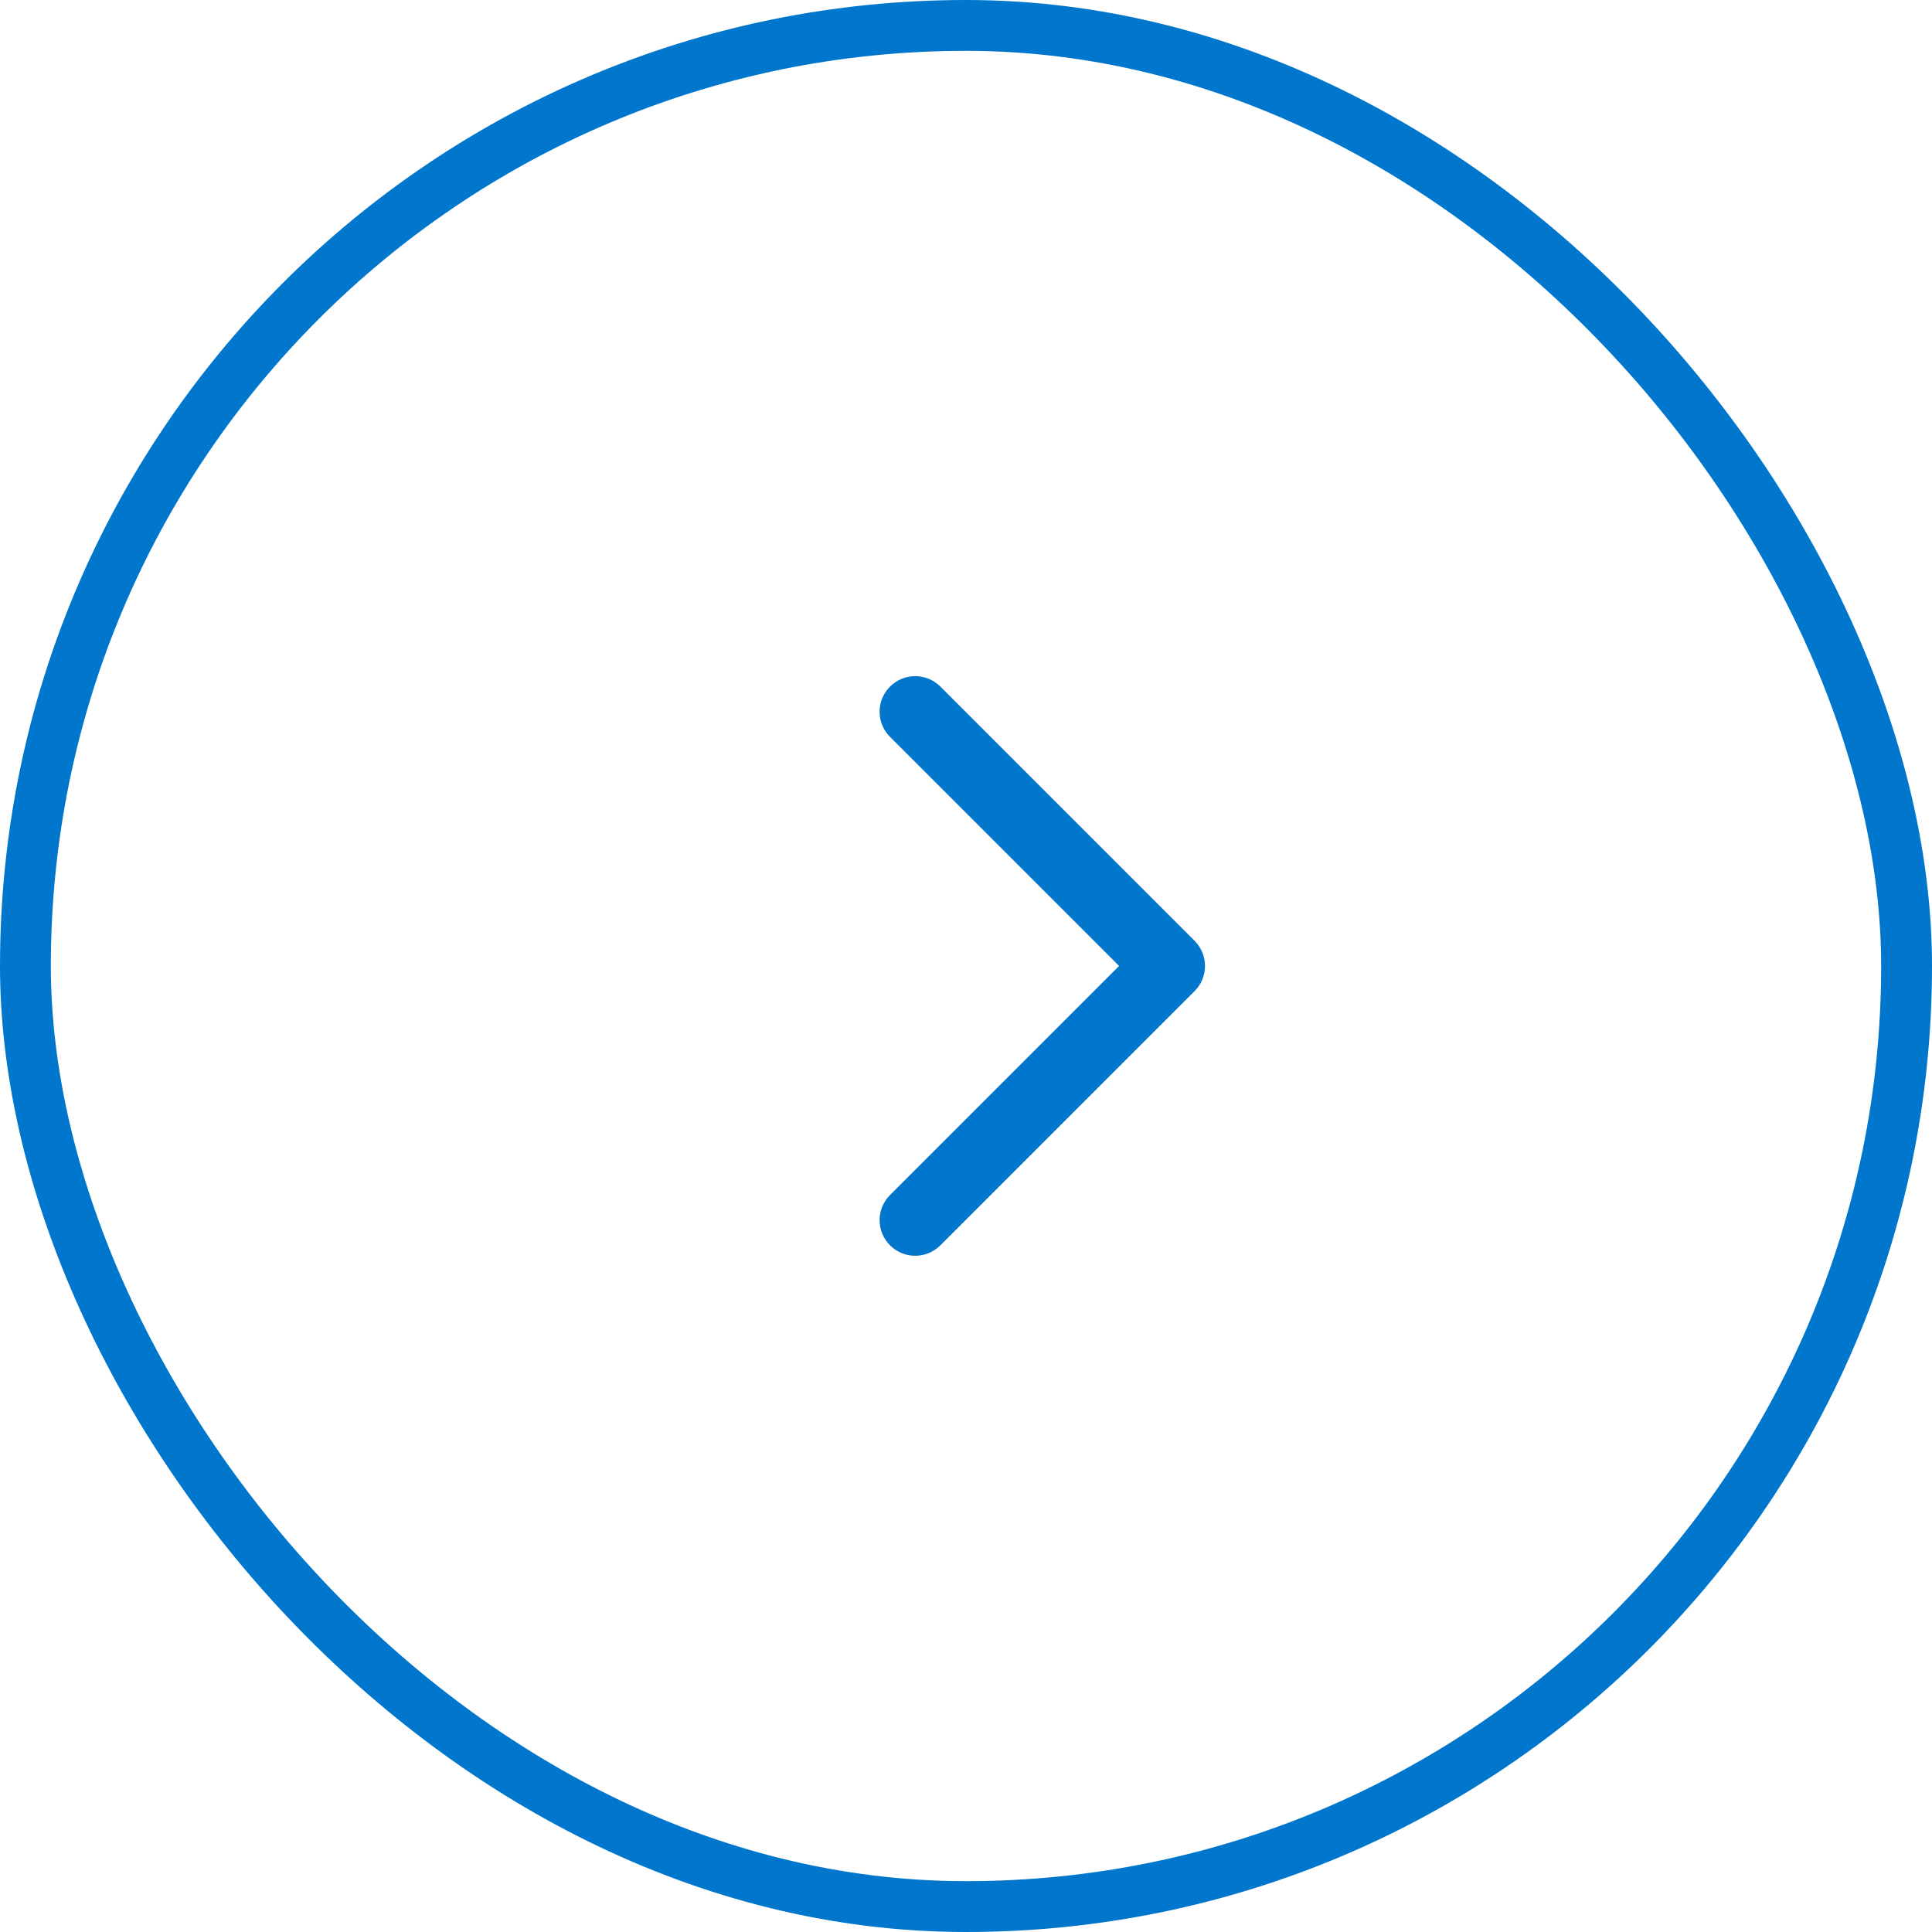 <svg width="38" height="38" viewBox="0 0 38 38" fill="none" xmlns="http://www.w3.org/2000/svg">
<path fill-rule="evenodd" clip-rule="evenodd" d="M17.506 24.494C17.232 24.221 17.232 23.778 17.506 23.504L22.011 18.999L17.506 14.494C17.232 14.221 17.232 13.778 17.506 13.504C17.779 13.231 18.222 13.231 18.496 13.504L23.496 18.504C23.769 18.778 23.769 19.221 23.496 19.494L18.496 24.494C18.222 24.768 17.779 24.768 17.506 24.494Z" fill="#0076CC"/>
<rect x="0.5" y="0.5" width="37" height="37" rx="18.5" stroke="#0076CC"/>
</svg>
